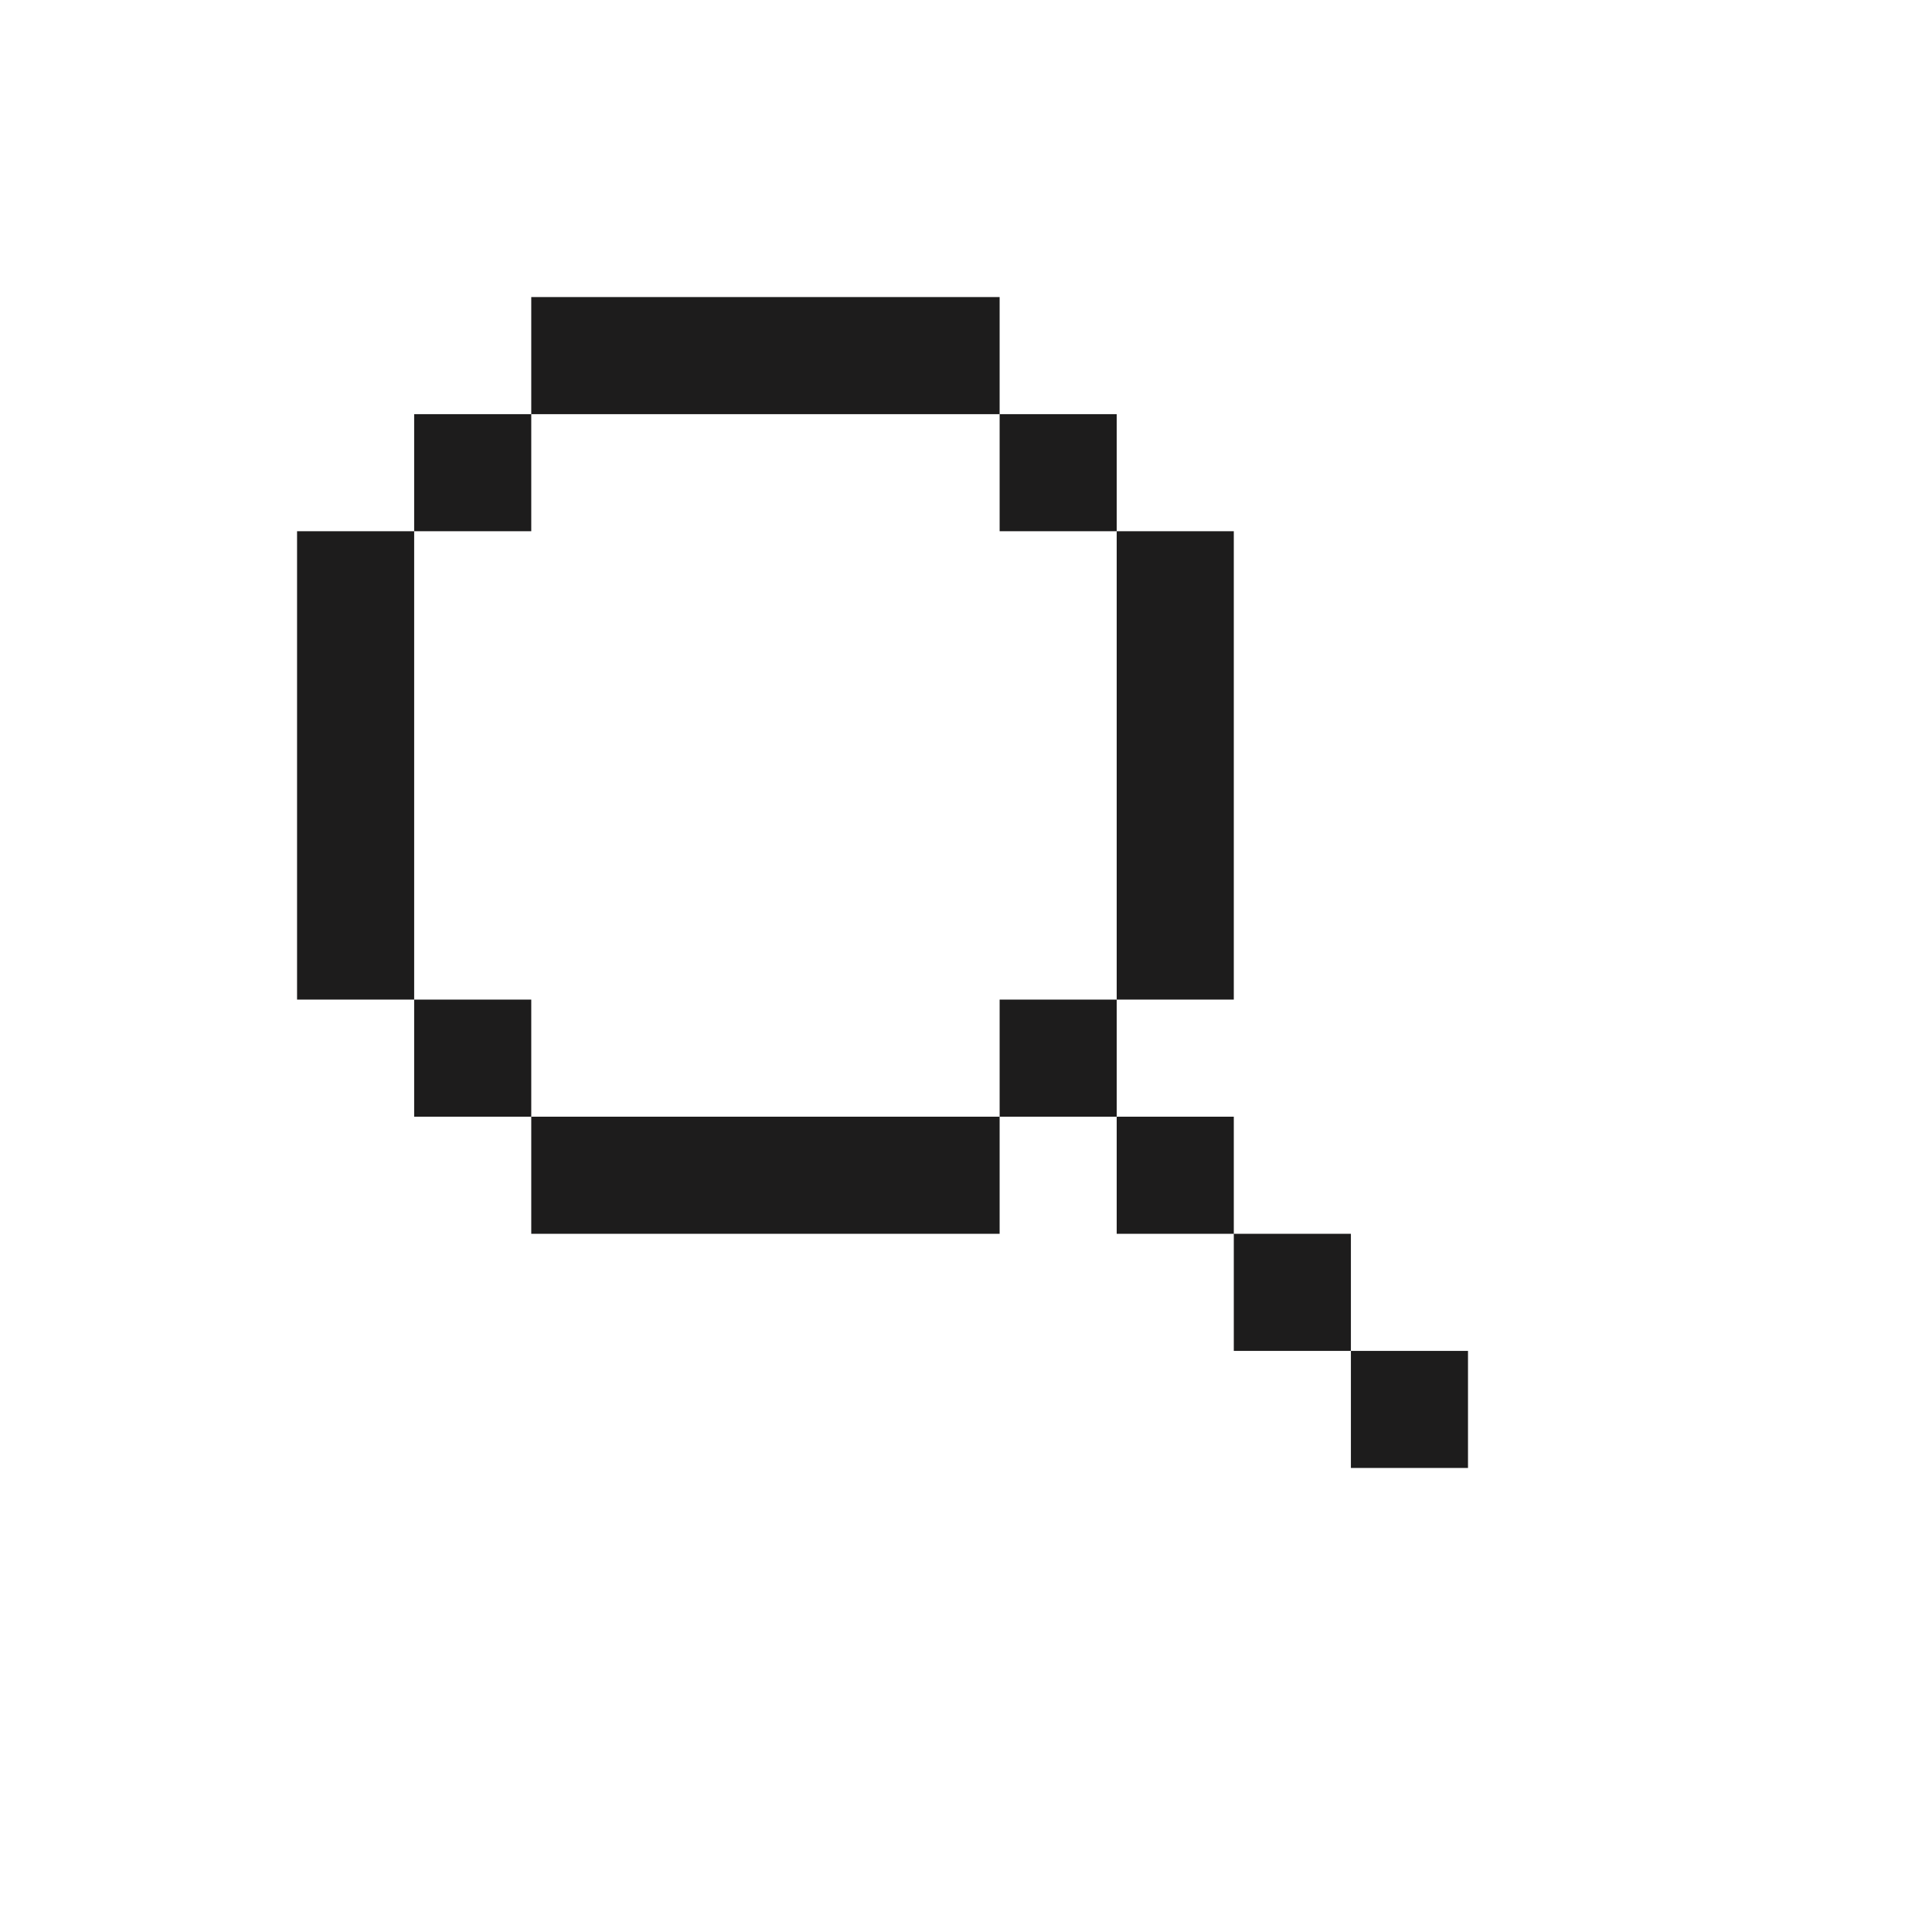 <?xml version="1.0" encoding="utf-8"?>
<svg xmlns="http://www.w3.org/2000/svg" fill="none" height="100%" overflow="visible" preserveAspectRatio="none" style="display: block;" viewBox="0 0 54 54" width="100%">
<g id="Home-sec-icon-3">
<g id="pixelarticons:search">
<path d="M14.849 8.303H27.94V11.576H14.849V8.303ZM11.576 14.848V11.576H14.849V14.848H11.576ZM11.576 27.939H8.303V14.848H11.576V27.939ZM14.849 31.212H11.576V27.939H14.849V31.212ZM27.94 31.212V34.485H14.849V31.212H27.94ZM31.212 27.939H27.94V31.212H31.212V34.485H34.485V37.758H37.758V41.03H41.031V37.758H37.758V34.485H34.485V31.212H31.212V27.939ZM31.212 14.848H34.485V27.939H31.212V14.848ZM31.212 14.848V11.576H27.94V14.848H31.212Z" fill="#1D1C1C" id="Vector"/>
</g>
</g>
</svg>